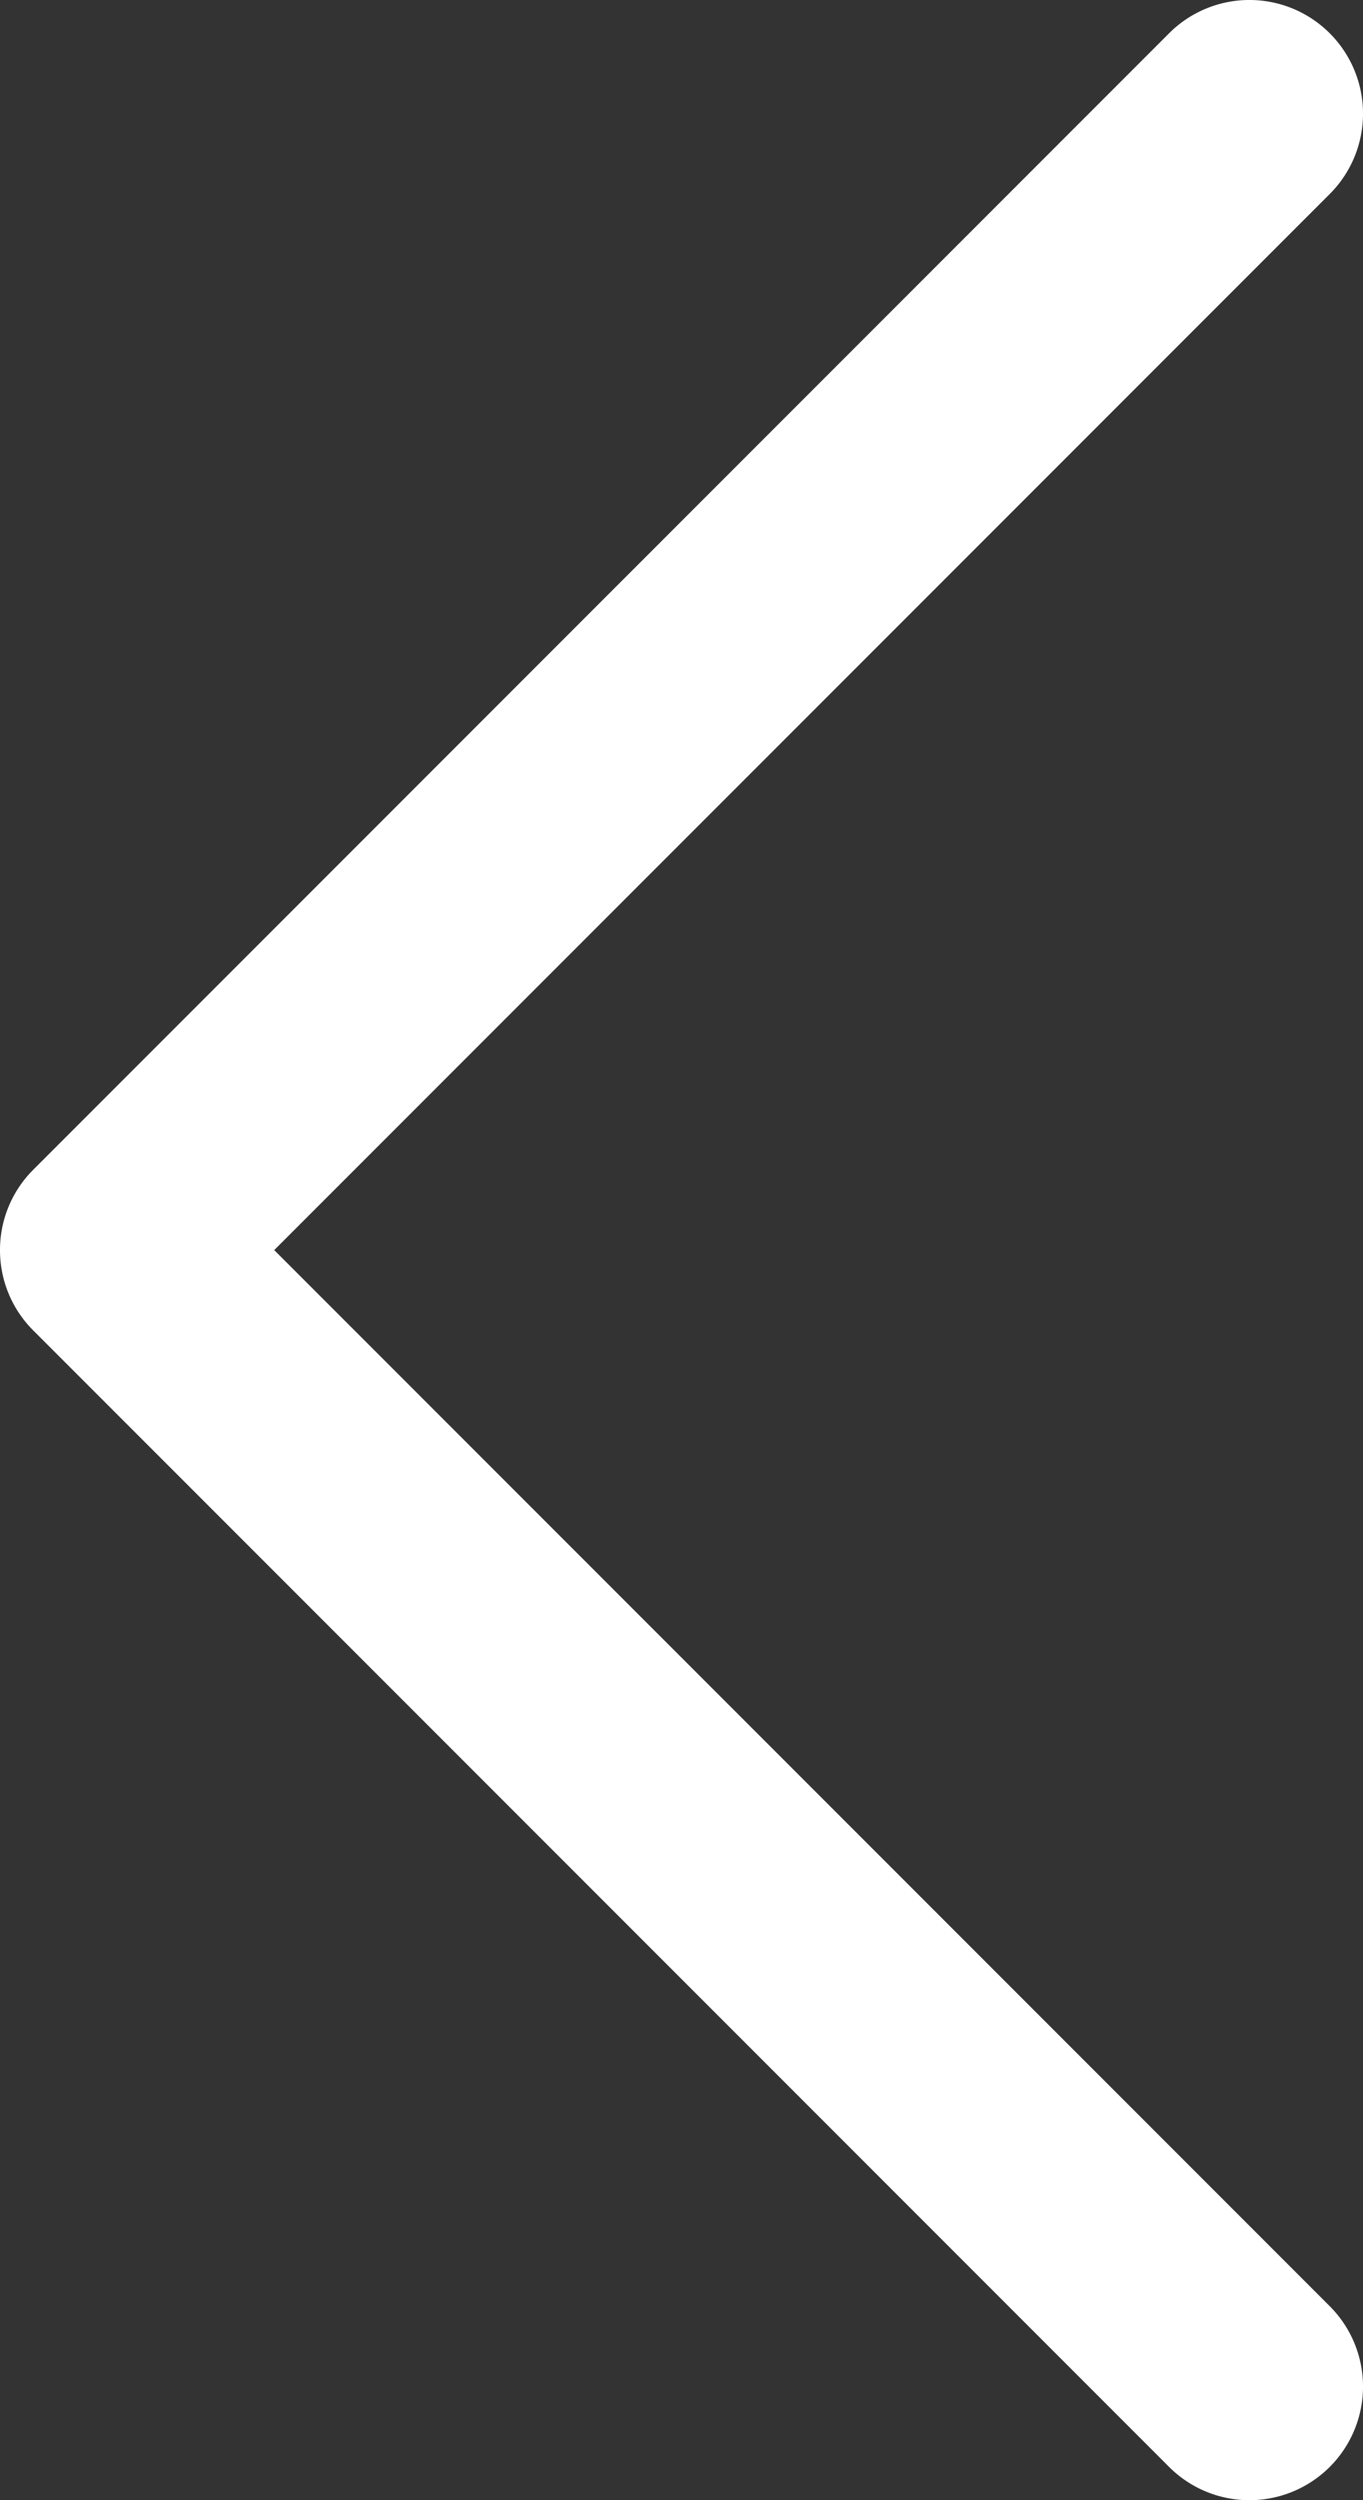 <?xml version="1.0" encoding="UTF-8"?>
<svg xmlns="http://www.w3.org/2000/svg" width="20.737" height="38.018" viewBox="0 0 20.737 38.018">
  <rect x="0" y="0" width="20.737" height="38.018" fill="#333333" stroke="none"/>
  <path id="Down_Arrow_3_" d="M39.009,60.737a1.723,1.723,0,0,1-1.222-.506L20.506,42.95a1.728,1.728,0,1,1,2.444-2.444L39.009,56.565,55.068,40.506a1.728,1.728,0,0,1,2.444,2.444L40.231,60.231A1.723,1.723,0,0,1,39.009,60.737Z" transform="translate(60.737 -20) rotate(90)" fill="#fff"></path>
</svg>
